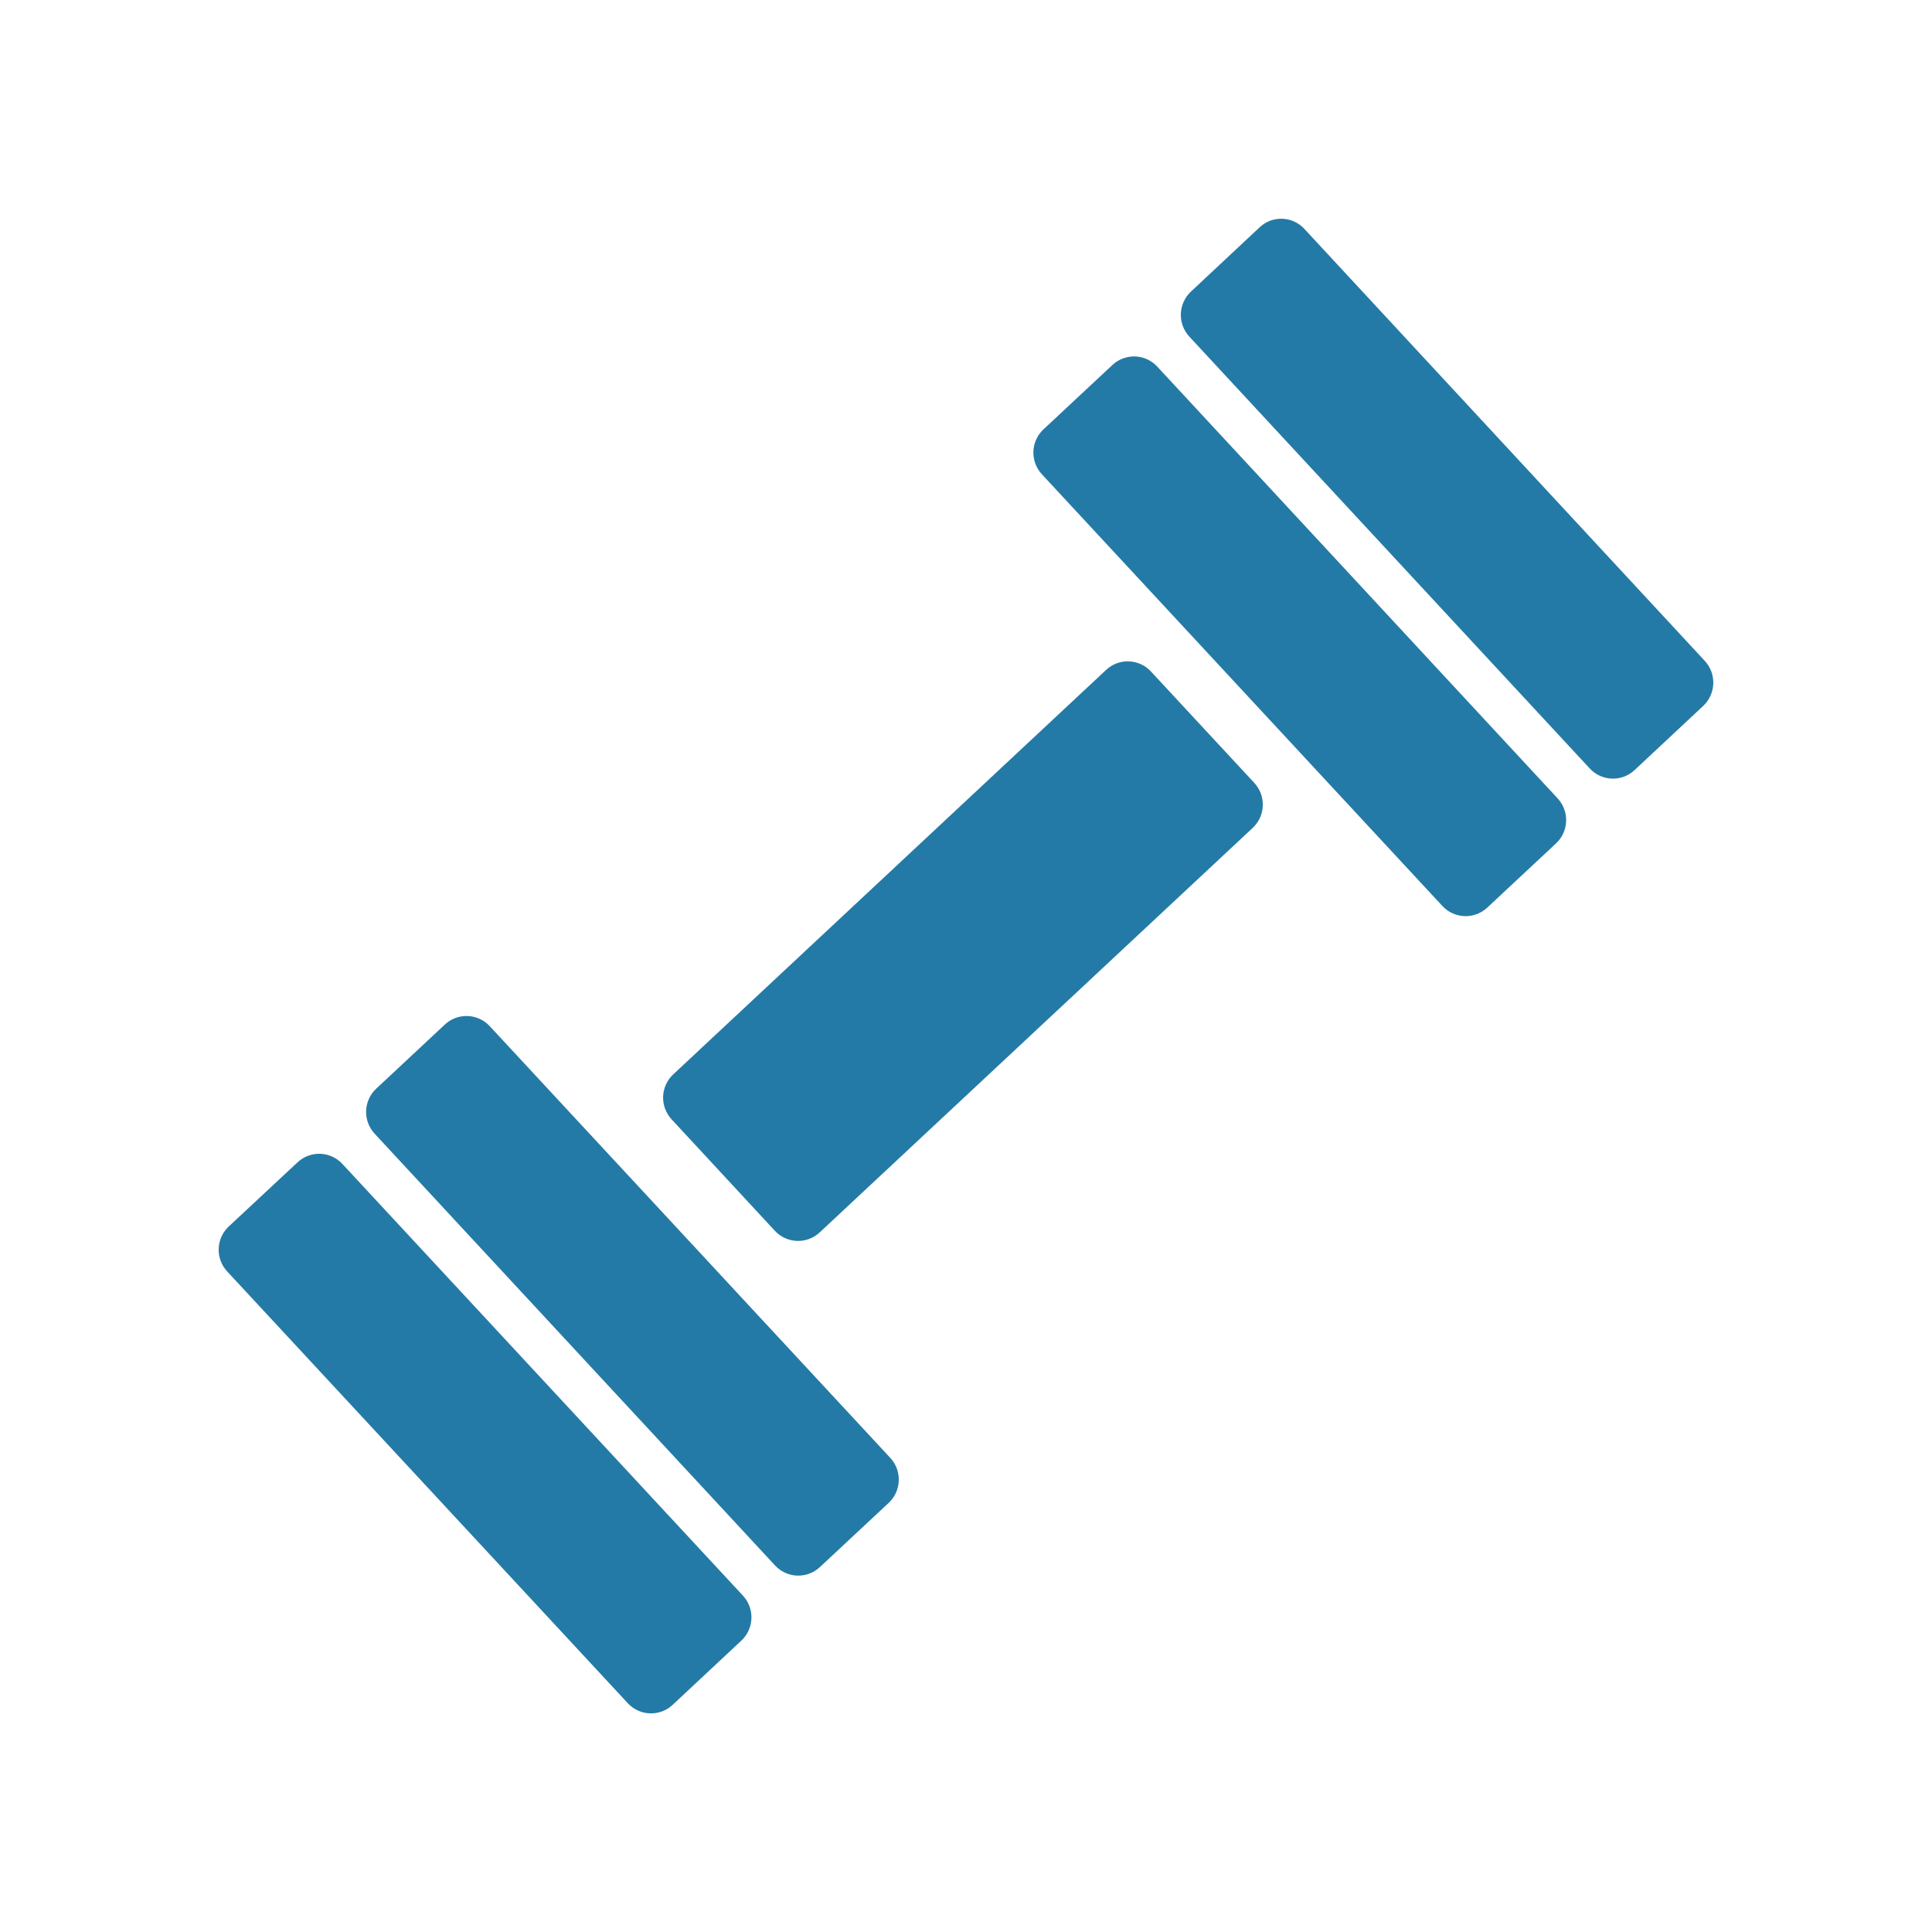 <svg width="100" height="100" viewBox="0 0 100 100" fill="none" xmlns="http://www.w3.org/2000/svg">
<path d="M38.457 82.593C38.752 82.913 38.909 83.337 38.894 83.771C38.878 84.206 38.692 84.617 38.375 84.915L34.813 88.246C34.495 88.542 34.073 88.699 33.639 88.683C33.205 88.668 32.795 88.481 32.499 88.163L11.755 65.806C11.46 65.486 11.303 65.063 11.319 64.628C11.335 64.193 11.521 63.782 11.838 63.484L15.405 60.158C15.563 60.012 15.747 59.898 15.949 59.822C16.15 59.747 16.365 59.713 16.58 59.72C16.794 59.728 17.006 59.778 17.201 59.868C17.397 59.957 17.573 60.084 17.719 60.242L38.457 82.593ZM64.927 40.527C65.222 40.847 65.378 41.271 65.362 41.706C65.347 42.141 65.16 42.551 64.843 42.849L42.424 63.792C42.106 64.088 41.684 64.245 41.25 64.229C40.816 64.214 40.406 64.026 40.11 63.709L34.759 57.934C34.464 57.614 34.308 57.191 34.323 56.756C34.339 56.321 34.526 55.91 34.843 55.612L57.257 34.669C57.414 34.523 57.598 34.409 57.8 34.334C58.001 34.258 58.215 34.224 58.43 34.232C58.645 34.239 58.856 34.289 59.051 34.379C59.247 34.468 59.423 34.595 59.569 34.753L64.927 40.527ZM46.085 75.464C46.698 76.125 46.66 77.17 46.001 77.787L42.434 81.116C42.277 81.262 42.092 81.376 41.891 81.451C41.689 81.526 41.475 81.561 41.26 81.553C41.045 81.546 40.834 81.496 40.638 81.406C40.443 81.317 40.267 81.189 40.12 81.032L19.387 58.675C19.092 58.356 18.935 57.932 18.951 57.498C18.966 57.063 19.152 56.651 19.469 56.353L23.03 53.026C23.348 52.73 23.77 52.573 24.204 52.589C24.638 52.604 25.048 52.792 25.344 53.109L46.085 75.464ZM80.628 41.329C80.923 41.65 81.079 42.073 81.063 42.508C81.047 42.943 80.86 43.354 80.543 43.651L76.978 46.981C76.659 47.276 76.237 47.434 75.803 47.419C75.368 47.403 74.958 47.216 74.662 46.899L53.926 24.547C53.63 24.227 53.473 23.804 53.488 23.369C53.504 22.934 53.69 22.523 54.008 22.225L57.583 18.887C57.74 18.741 57.925 18.627 58.126 18.552C58.327 18.477 58.542 18.442 58.756 18.45C58.971 18.458 59.182 18.508 59.378 18.597C59.573 18.687 59.749 18.814 59.895 18.971L80.628 41.329ZM88.244 34.212C88.539 34.532 88.695 34.956 88.679 35.391C88.664 35.826 88.477 36.237 88.161 36.535L84.602 39.863C84.445 40.01 84.26 40.124 84.059 40.199C83.858 40.274 83.643 40.309 83.429 40.301C83.214 40.294 83.003 40.244 82.807 40.155C82.612 40.065 82.436 39.938 82.289 39.781L61.556 17.42C61.262 17.099 61.105 16.676 61.12 16.241C61.136 15.806 61.322 15.395 61.639 15.096L65.201 11.762C65.358 11.615 65.542 11.501 65.743 11.425C65.944 11.35 66.158 11.315 66.373 11.323C66.588 11.33 66.799 11.38 66.994 11.47C67.189 11.559 67.365 11.686 67.511 11.844L88.244 34.212Z" fill="#247AA6"/>
</svg>
